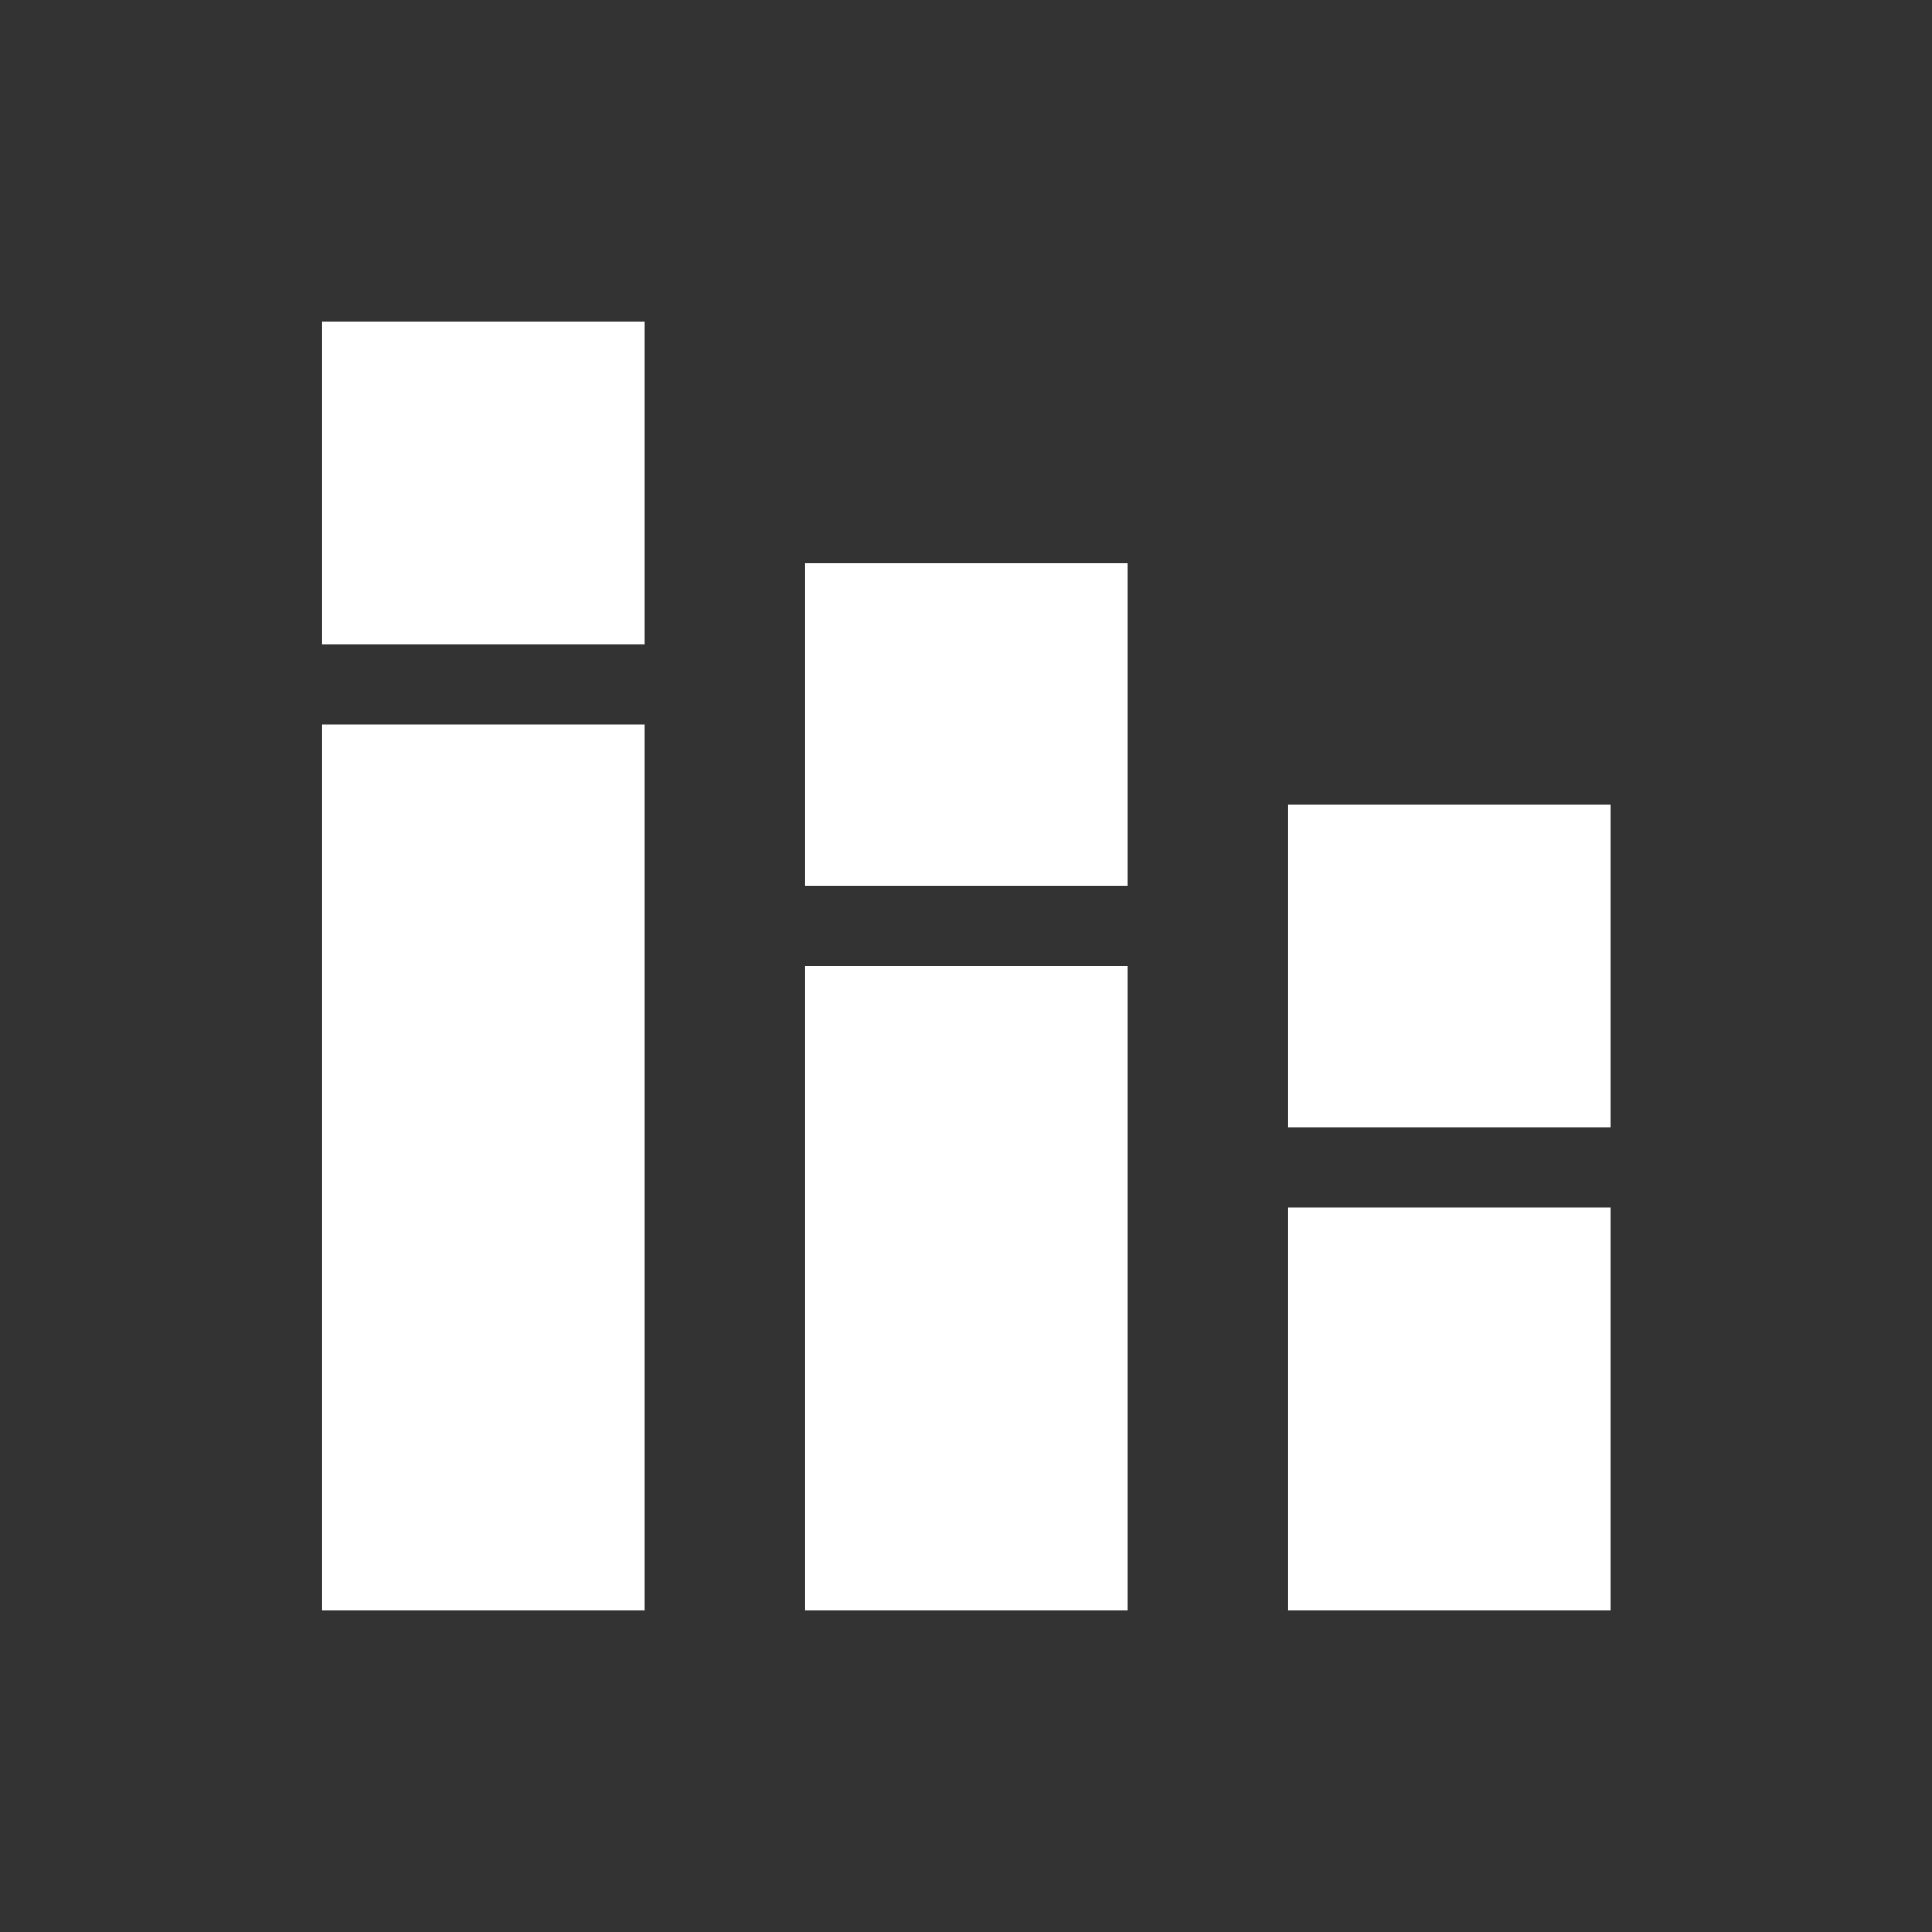 <svg width="23" height="23" viewBox="0 0 23 23" fill="none" xmlns="http://www.w3.org/2000/svg">
<rect x="0" y="0" width="23" height="23" fill="#333333" stroke="none"/>
<path d="M7.669 8.625H3.836V19.167H7.669V8.625Z" fill="white"/>
<path d="M7.669 3.833H3.836V7.667H7.669V3.833Z" fill="white"/>
<path d="M13.419 6.708H9.586V10.542H13.419V6.708Z" fill="white"/>
<path d="M19.169 9.583H15.336V13.417H19.169V9.583Z" fill="white"/>
<path d="M19.169 14.375H15.336V19.167H19.169V14.375Z" fill="white"/>
<path d="M13.419 11.5H9.586V19.167H13.419V11.5Z" fill="white"/>
</svg>
